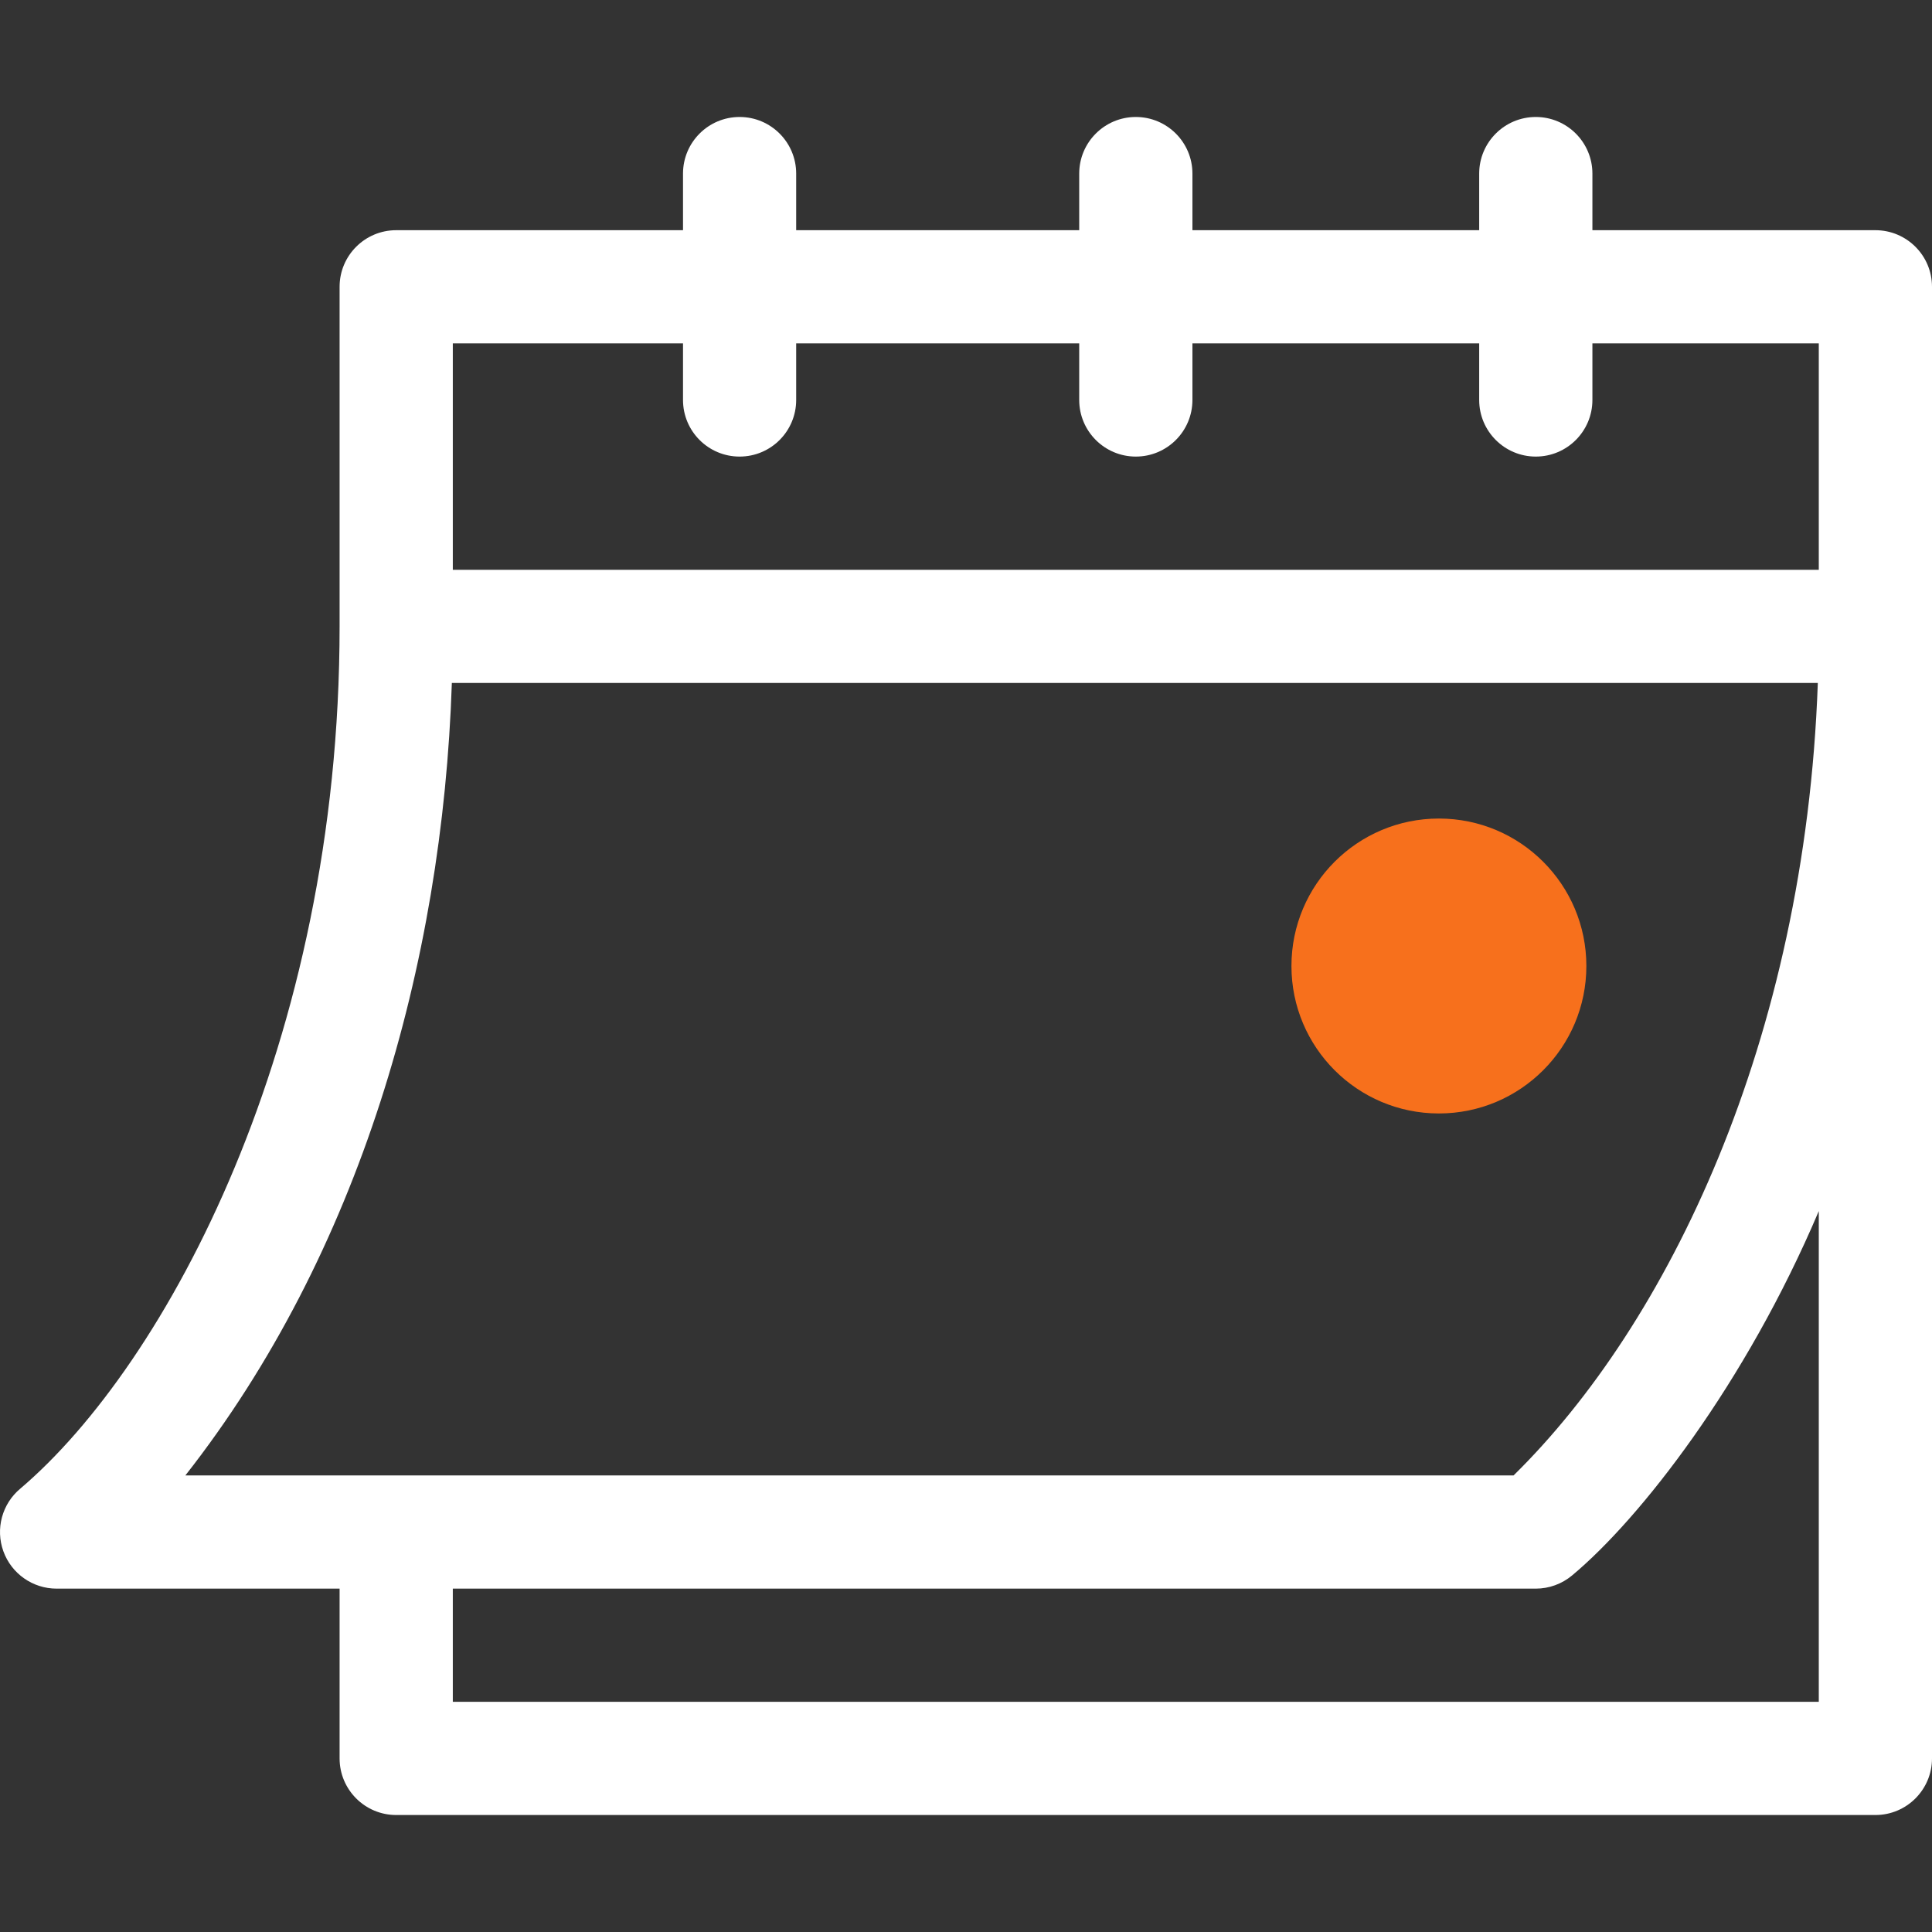 <svg width="40" height="40" viewBox="0 0 40 40" fill="none" xmlns="http://www.w3.org/2000/svg">
<rect x="0" y="0" width="40" height="40" fill="#333333" stroke="none"/>
<g clip-path="url(#clip0_4814_2063)">
<path d="M1.172 32.891H7.031V36.406C7.031 37.053 7.556 37.578 8.203 37.578H38.828C39.475 37.578 40 37.053 40 36.406V5.937C40 5.29 39.475 4.766 38.828 4.766H32.969V3.594C32.969 2.947 32.444 2.422 31.797 2.422C31.15 2.422 30.625 2.947 30.625 3.594V4.766H24.688V3.594C24.688 2.947 24.163 2.422 23.516 2.422C22.869 2.422 22.344 2.947 22.344 3.594V4.766H16.484V3.594C16.484 2.947 15.96 2.422 15.313 2.422C14.665 2.422 14.141 2.947 14.141 3.594V4.766H8.203C7.556 4.766 7.031 5.29 7.031 5.937V12.969C7.031 21.605 3.442 28.25 0.422 30.819C0.043 31.134 -0.098 31.654 0.07 32.118C0.238 32.582 0.679 32.891 1.172 32.891ZM37.656 35.234H9.375V32.891H31.797C32.071 32.891 32.337 32.794 32.547 32.619C33.956 31.446 36.138 28.652 37.656 25.074V35.234ZM9.375 7.109H14.141V8.281C14.141 8.928 14.665 9.453 15.313 9.453C15.96 9.453 16.484 8.928 16.484 8.281V7.109H22.344V8.281C22.344 8.928 22.869 9.453 23.516 9.453C24.163 9.453 24.688 8.928 24.688 8.281V7.109H30.625V8.281C30.625 8.928 31.15 9.453 31.797 9.453C32.444 9.453 32.969 8.928 32.969 8.281V7.109H37.656V11.797H9.375V7.109ZM9.355 14.14H37.636C37.371 21.574 34.518 27.423 31.337 30.547H3.838C7.442 25.955 9.162 19.975 9.355 14.14Z" fill="white"/>
<circle cx="29.791" cy="20" r="3.053" fill="#F7701C"/>
</g>
<defs>
<clipPath id="clip0_4814_2063">
<rect width="40" height="40" fill="white"/>
</clipPath>
</defs>
</svg>
